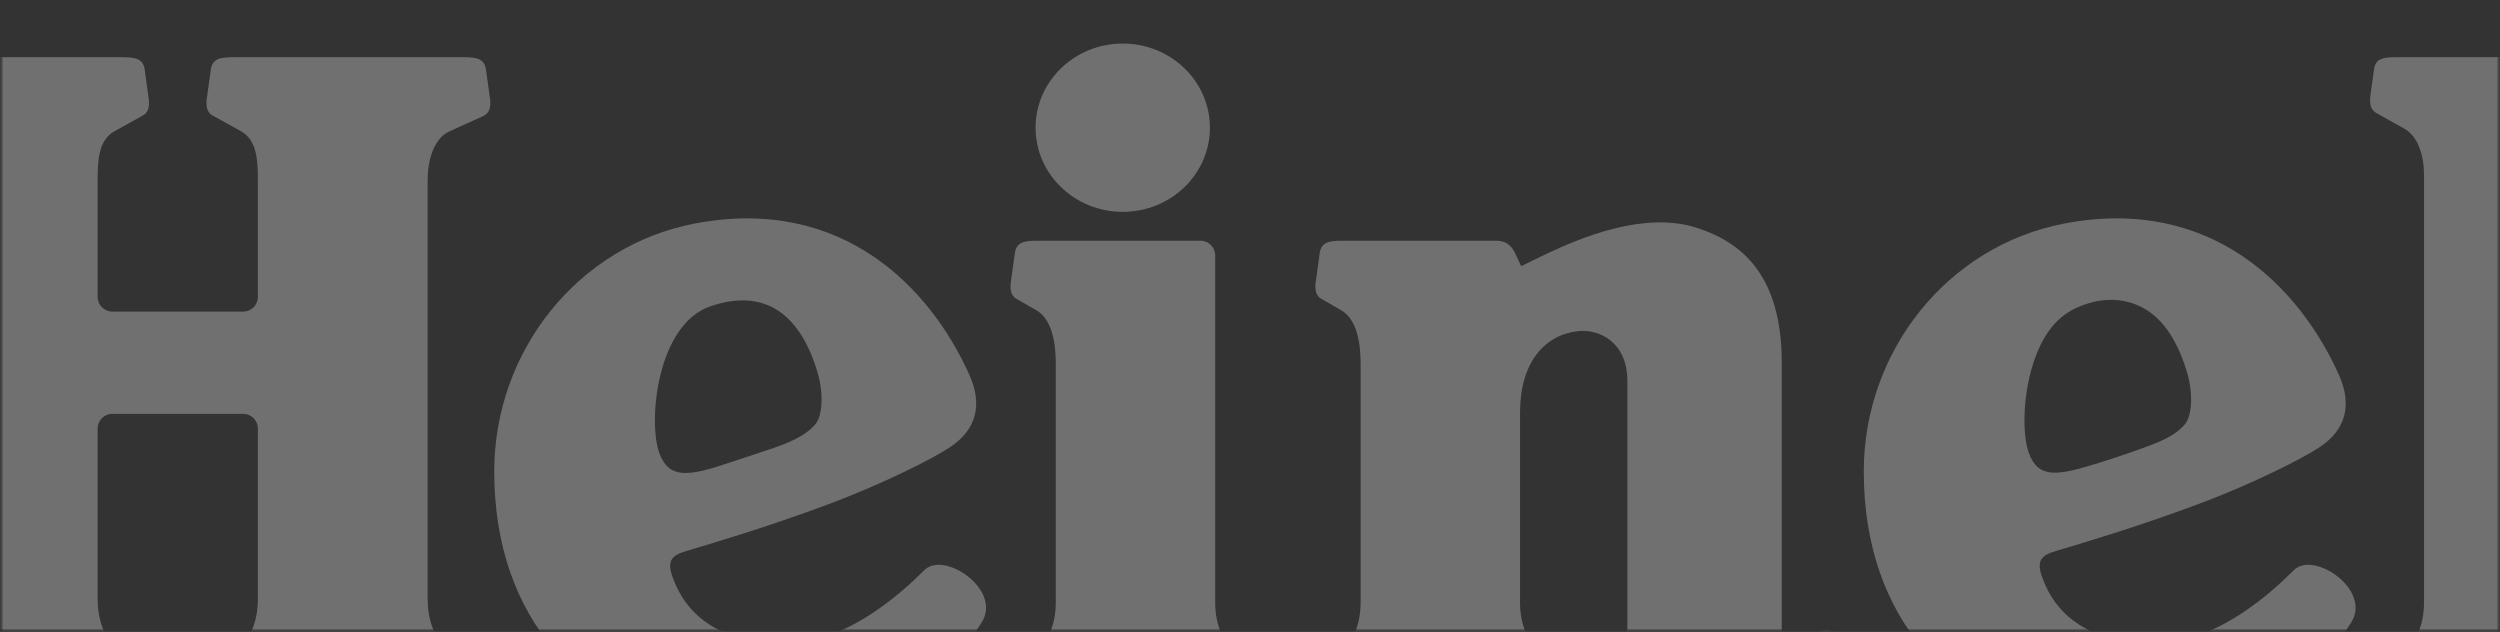 <svg width="360" height="91" viewBox="0 0 360 91" fill="none" xmlns="http://www.w3.org/2000/svg">
<rect x="0" y="0" width="360" height="91" fill="#333333" stroke="none"/>
<mask id="mask0_6_35959" style="mask-type:luminance" maskUnits="userSpaceOnUse" x="0" y="0" width="360" height="91">
<path d="M1.08516e-06 -7.62939e-06L0 91L360 91L360 -3.33644e-06L1.08516e-06 -7.62939e-06Z" fill="white"/>
</mask>
<g mask="url(#mask0_6_35959)">
<mask id="mask1_6_35959" style="mask-type:luminance" maskUnits="userSpaceOnUse" x="0" y="0" width="360" height="91">
<path d="M1.08516e-06 0L0 91L359.999 91L359.999 0L1.08516e-06 0Z" fill="white"/>
</mask>
<g mask="url(#mask1_6_35959)">
<g opacity="0.3">
<mask id="mask2_6_35959" style="mask-type:luminance" maskUnits="userSpaceOnUse" x="-2" y="-2" width="364" height="94">
<path d="M-1.898 -1.477L-1.898 91.211L361.899 91.211L361.899 -1.477L-1.898 -1.477Z" fill="white"/>
</mask>
<g mask="url(#mask2_6_35959)">
<mask id="mask3_6_35959" style="mask-type:luminance" maskUnits="userSpaceOnUse" x="0" y="0" width="360" height="91">
<path d="M1.08516e-06 0L0 91L359.999 91L359.999 0L1.08516e-06 0Z" fill="white"/>
</mask>
<g mask="url(#mask3_6_35959)">
<path d="M133.068 82.136C129.152 86.064 124.051 89.975 119.038 91.564C114.308 93.086 100.827 94.268 96.859 83.128C96.002 80.719 96.701 79.975 98.88 79.33C102.134 78.363 110.512 75.899 119.358 72.583C127.385 69.591 134.544 65.912 136.784 64.41C140.8 61.773 141.396 58.064 139.632 54.075C133.994 41.412 121.254 28.15 100.066 32.184C83.23 35.395 71.17 50.555 71.17 67.895C71.17 89.371 84.106 101.929 100.571 105.82C115.793 109.446 133.693 102.063 141.35 89.655C144.386 84.875 135.838 79.204 133.068 82.136ZM94.937 65.233C93.288 60.68 94.604 46.746 102.284 44.111C110.359 41.345 115.318 45.505 117.73 53.647C118.627 56.66 118.43 59.85 117.443 61.048C116.012 62.783 113.456 63.824 111.161 64.592L105.113 66.596C99.17 68.618 96.332 69.024 94.937 65.233Z" fill="white"/>
<path d="M330.282 82.136C326.365 86.064 321.263 89.975 316.251 91.564C311.521 93.086 298.039 94.268 294.073 83.128C293.216 80.719 293.913 79.975 296.094 79.33C299.347 78.363 307.726 75.899 316.572 72.583C324.599 69.591 331.759 65.912 333.997 64.41C338.015 61.773 338.61 58.064 336.847 54.075C331.207 41.412 318.467 28.15 297.28 32.184C280.442 35.395 268.383 50.555 268.383 67.895C268.383 89.371 281.321 101.929 297.786 105.82C313.006 109.446 330.906 102.063 338.562 89.655C341.6 84.875 333.051 79.204 330.282 82.136ZM292.152 65.233C291.164 62.509 291.237 56.432 293.099 51.423C294.351 48.057 296.22 45.429 299.498 44.111C303.19 42.63 306.348 43.036 308.815 44.458C311.642 46.086 313.655 49.301 314.943 53.647C315.84 56.66 315.645 59.85 314.657 61.048C313.224 62.783 310.992 63.655 308.375 64.592C305.757 65.53 303.43 66.282 302.327 66.627C296.342 68.502 293.546 69.024 292.152 65.233Z" fill="white"/>
<path d="M37.134 86.212C37.134 89.088 36.229 92.246 34.01 93.236L29.209 95.407C28.349 95.802 28.107 96.433 28.107 97.386C28.107 97.623 28.125 97.779 28.172 98.1L28.738 103.552C28.99 105.036 30.002 105.277 31.968 105.277L66.747 105.277C68.71 105.277 69.724 105.036 69.975 103.552L70.54 98.1C70.587 97.779 70.607 97.623 70.607 97.386C70.607 96.433 70.364 95.802 69.504 95.407L64.702 93.236C62.484 92.246 61.578 89.088 61.578 86.212L61.578 25.949C61.578 23.071 62.484 19.914 64.702 18.924L69.504 16.751C70.364 16.358 70.607 15.724 70.607 14.772C70.607 14.533 70.587 14.38 70.54 14.059L69.975 9.965C69.724 8.482 68.71 8.239 66.747 8.239L33.591 8.239C31.628 8.239 30.616 8.482 30.364 9.965L29.798 14.059C29.752 14.38 29.732 14.533 29.732 14.772C29.732 15.724 29.974 16.358 30.835 16.751L34.748 18.924C36.984 20.202 37.134 23.071 37.134 25.949L37.134 42.756C37.134 43.924 36.185 44.871 35.017 44.871L16.173 44.871C15.005 44.871 14.058 43.924 14.058 42.756L14.058 25.949C14.058 23.071 14.206 20.202 16.442 18.924L20.357 16.751C21.217 16.358 21.46 15.724 21.46 14.772C21.46 14.533 21.439 14.38 21.392 14.059L20.828 9.965C20.576 8.482 19.563 8.239 17.599 8.239L-15.554 8.239C-17.52 8.239 -18.531 8.482 -18.784 9.965L-19.349 14.059C-19.395 14.38 -19.416 14.533 -19.416 14.772C-19.416 15.724 -19.173 16.358 -18.312 16.751L-13.512 18.924C-11.293 19.914 -10.388 23.071 -10.388 25.949L-10.388 86.212C-10.388 89.088 -11.293 92.246 -13.512 93.236L-18.312 95.407C-19.173 95.802 -19.416 96.433 -19.416 97.386C-19.416 97.623 -19.395 97.779 -19.349 98.1L-18.784 103.552C-18.531 105.036 -17.52 105.277 -15.554 105.277L19.224 105.277C21.187 105.277 22.201 105.036 22.453 103.552L23.019 98.1C23.066 97.779 23.085 97.623 23.085 97.386C23.085 96.433 22.842 95.802 21.982 95.407L17.182 93.236C14.963 92.246 14.058 89.088 14.058 86.212L14.058 61.711C14.058 60.543 15.005 59.595 16.173 59.595L35.017 59.595C36.185 59.595 37.134 60.543 37.134 61.711L37.134 86.212Z" fill="white"/>
<path d="M174.227 18.389C174.227 25.081 168.607 30.506 161.673 30.506C154.741 30.506 149.121 25.081 149.121 18.389C149.121 11.697 154.741 6.272 161.673 6.272C168.607 6.272 174.227 11.697 174.227 18.389Z" fill="white"/>
<path d="M147.943 105.277C146.058 105.277 145.087 105.045 144.844 103.622L144.302 98.189C144.257 97.881 144.264 97.734 144.264 97.502C144.264 96.588 144.514 96.028 145.296 95.604L149.033 93.521C151.108 92.518 152.031 89.543 152.031 86.781L152.031 52.371C152.031 49.493 151.538 45.812 149.011 44.551L146.618 43.173C145.758 42.779 145.516 42.146 145.516 41.194C145.516 40.956 145.534 40.802 145.581 40.481L146.147 36.388C146.4 34.902 147.413 34.662 149.377 34.662L172.87 34.662C174.04 34.662 174.988 35.609 174.988 36.78L174.988 86.781C174.988 89.543 175.91 92.518 177.985 93.521L181.721 95.604C182.503 96.028 182.753 96.588 182.753 97.502C182.753 97.734 182.761 97.881 182.714 98.189L182.173 103.622C181.932 105.045 180.959 105.277 179.075 105.277L147.943 105.277Z" fill="white"/>
<path d="M219.052 38.325C219.052 38.325 220.372 37.68 222.753 36.526C227.457 34.317 236.67 30.359 244.281 32.786C250.876 34.892 256.574 39.685 256.574 52.251L256.574 90.329C256.574 91.955 256.646 92.624 257.399 93.037C258.41 93.592 260.173 91.935 261.857 91.066C263.559 90.19 264.5 91.22 265.542 92.37C266.454 93.378 267.547 94.802 266.658 96.667C263.846 102.56 257.544 105.947 250.175 105.947C243.209 105.947 234.339 101.951 234.339 91.511L234.339 54.852C234.339 49.25 230.276 47.306 227.118 47.698C222.354 48.287 218.888 52.275 218.888 59.383L218.885 86.781C218.885 89.541 219.81 92.518 221.883 93.521L225.62 95.604C226.402 96.027 226.652 96.588 226.652 97.502C226.652 97.734 226.66 97.88 226.614 98.188L226.071 103.622C225.831 105.045 224.859 105.277 222.974 105.277L191.842 105.277C189.958 105.277 188.986 105.045 188.743 103.622L188.202 98.188C188.157 97.88 188.165 97.734 188.165 97.502C188.165 96.588 188.414 96.027 189.196 95.604L192.933 93.521C195.007 92.518 195.929 89.541 195.929 86.781L195.929 52.37C195.929 49.493 195.438 45.811 192.911 44.55L190.519 43.173C189.66 42.779 189.415 42.146 189.415 41.194C189.415 40.956 189.435 40.802 189.483 40.481L190.047 36.387C190.299 34.901 191.312 34.661 193.276 34.661L215.409 34.661C217.153 34.661 217.828 35.655 218.326 36.779L219.052 38.325Z" fill="white"/>
<path d="M410.108 87.731C411.761 90.384 413.777 92.518 415.853 93.522L419.589 95.604C420.371 96.028 420.621 96.589 420.621 97.502C420.621 97.734 420.626 97.881 420.581 98.189L420.041 103.622C419.798 105.045 418.826 105.277 416.942 105.277L398.15 105.277C394.936 105.277 394.695 104.346 393.244 101.725L377.487 73.028L371.568 78.705L371.566 86.781C371.566 89.543 372.867 92.439 375.014 93.522L378.75 95.604C379.532 96.028 379.783 96.589 379.783 97.502C379.783 97.734 379.791 97.881 379.745 98.189L379.202 103.622C378.961 105.045 377.989 105.277 376.104 105.277L344.972 105.277C343.088 105.277 342.116 105.045 341.873 103.622L341.334 98.189C341.286 97.881 341.293 97.734 341.293 97.502C341.293 96.589 341.546 96.028 342.326 95.604L346.063 93.522C348.139 92.518 349.06 89.543 349.06 86.781L349.06 25.176C349.06 22.417 348.203 19.535 346.063 18.44L342.326 16.354C341.546 15.931 341.293 15.369 341.293 14.455C341.293 14.227 341.286 14.078 341.334 13.772L341.873 9.894C342.116 8.47 343.088 8.239 344.972 8.239L367.534 8.239C369.754 8.239 371.55 10.038 371.55 12.258L371.55 59.02L381.58 49.964C383.007 48.73 385.354 46.679 386.267 45.768C387.181 44.858 387.368 43.501 386.066 42.96L382.524 41.356C381.74 40.999 381.517 40.422 381.517 39.553C381.517 39.336 381.536 39.197 381.579 38.904L382.093 33.934C382.323 32.583 383.247 32.363 385.037 32.363L412.053 32.363C413.844 32.363 414.767 32.583 414.996 33.934L415.511 38.904C415.551 39.196 415.562 39.338 415.571 39.553C415.626 40.632 414.36 41.148 413.575 41.505C413.575 41.505 411.654 42.062 409.911 43.058C408.166 44.054 406.307 45.543 403.953 47.649L393.536 57.649L410.108 87.731Z" fill="white"/>
</g>
</g>
</g>
</g>
</g>
</svg>

